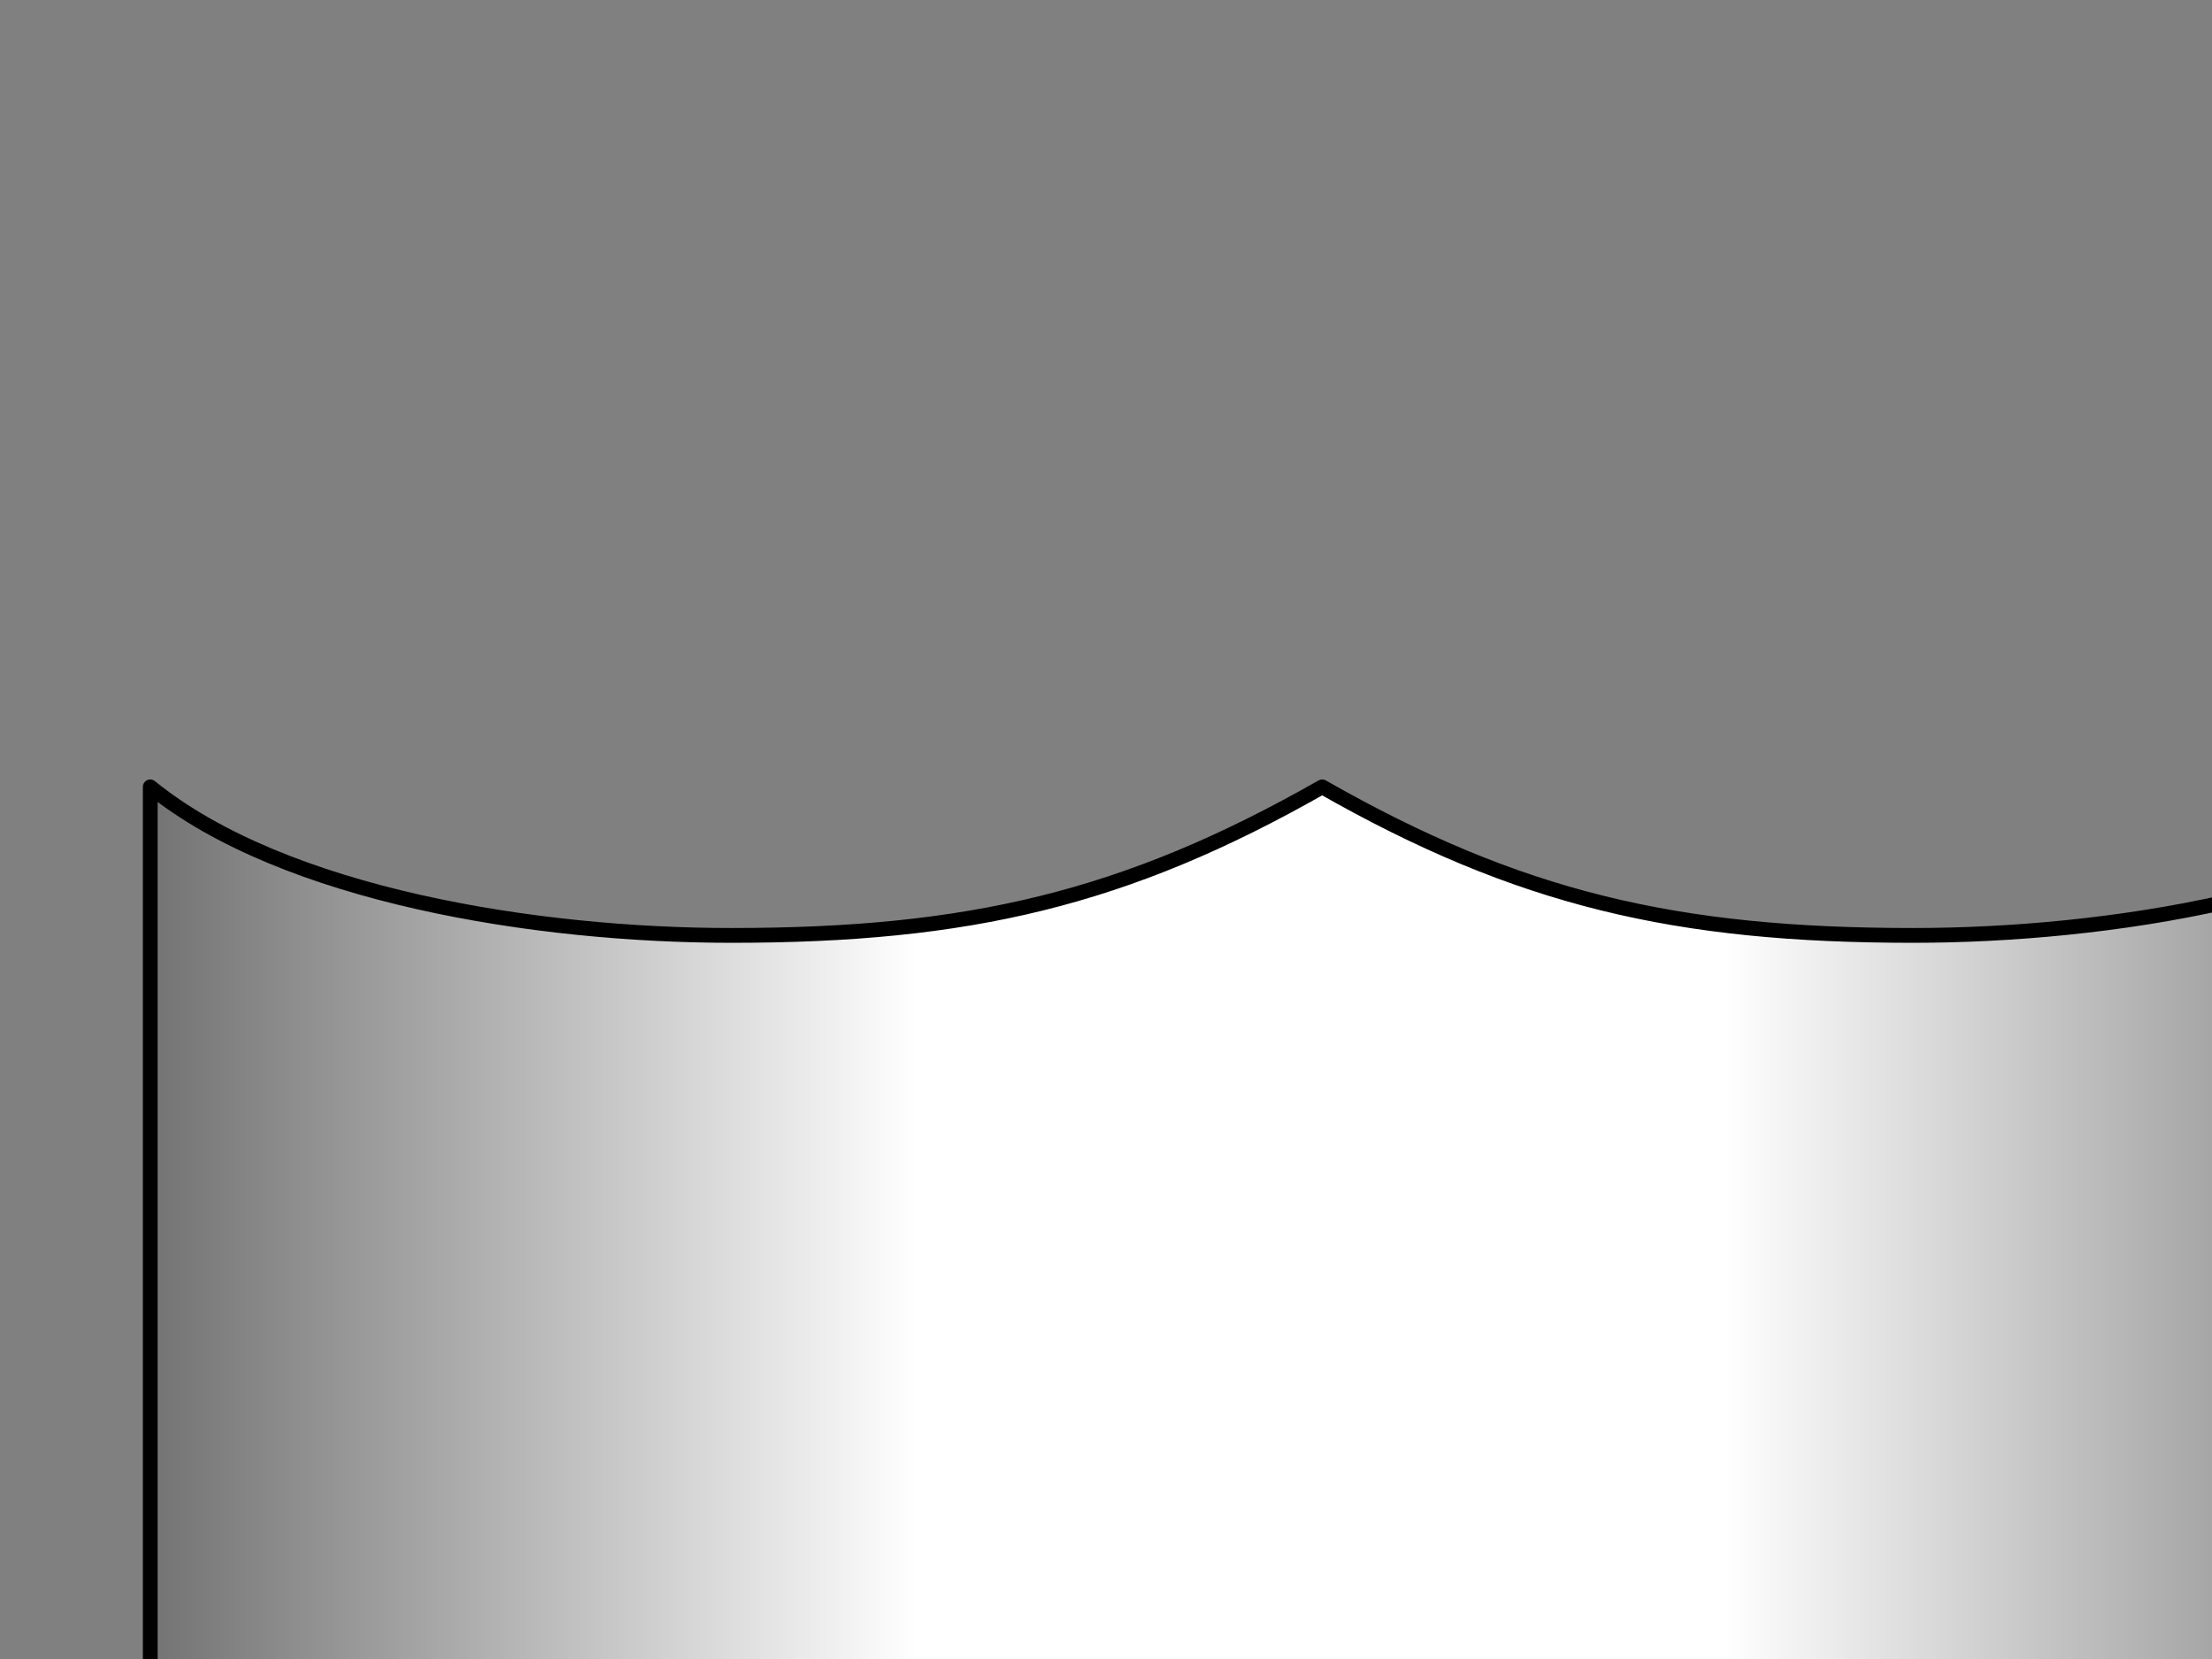 <?xml version="1.0"?><svg width="640" height="480" xmlns="http://www.w3.org/2000/svg" xmlns:xlink="http://www.w3.org/1999/xlink">
 <rect width="100%" height="100%" fill="#808080" stroke="none"/>
 <title>Cross Sword and Shield</title>
 <defs>
  <linearGradient id="linearGradient1557">
   <stop id="stop1558" offset="0" stop-opacity="0.546" stop-color="black"/>
   <stop id="stop1559" offset="1" stop-opacity="0" stop-color="black"/>
  </linearGradient>
  <linearGradient xlink:href="#linearGradient1557" id="linearGradient14221" x1="-0.003" y1="0.5" x2="0.326" y2="0.5"/>
  <linearGradient xlink:href="#linearGradient1557" id="linearGradient14225" x1="1.003" y1="0.5" x2="0.674" y2="0.5"/>
 </defs>
 <g>
  <title>Layer 1</title>
  <path d="m43.471,227.665l0,376.341c1.592,131.496 94.77,147.615 181.468,189.162c43.524,20.857 105.389,28.93 157.605,89.742c52.216,-60.813 114.081,-68.885 157.605,-89.742c86.698,-41.547 179.877,-57.667 181.469,-189.162l0,-376.341c-38.844,31.521 -112.059,42.978 -168.124,42.978c-68.425,0 -113.957,-10.502 -170.949,-42.978c-56.992,32.476 -102.524,42.978 -170.949,42.978c-56.066,0 -129.281,-11.457 -168.124,-42.978z" id="path6885" stroke-miterlimit="4" stroke-linejoin="round" stroke-linecap="round" stroke-width="4.279" stroke="black" fill-rule="evenodd" fill="white"/>
  <path d="m721.619,227.665l0,376.341c-1.592,131.496 -94.77,147.615 -181.469,189.162c-43.524,20.857 -105.389,28.93 -157.605,89.742c-52.216,-60.813 -114.081,-68.885 -157.605,-89.742c-86.698,-41.547 -179.877,-57.667 -181.469,-189.162l0,-376.341c38.844,31.521 112.059,42.978 168.124,42.978c68.425,0 113.957,-10.502 170.949,-42.978c56.992,32.476 102.524,42.978 170.949,42.978c56.066,0 129.28,-11.457 168.124,-42.978z" id="path14223" stroke-miterlimit="4" stroke-linejoin="round" stroke-linecap="round" stroke-width="4.279" fill-rule="evenodd" fill="url(#linearGradient14225)"/>
  <path d="m43.471,227.665l0,376.342c1.592,131.496 94.77,147.615 181.468,189.162c43.525,20.858 105.389,28.93 157.606,89.743c52.216,-60.813 114.081,-68.885 157.605,-89.743c86.698,-41.547 179.877,-57.666 181.469,-189.162l0,-376.342c-38.844,31.521 -112.059,42.978 -168.125,42.978c-68.425,0 -113.957,-10.502 -170.949,-42.978c-56.992,32.476 -102.524,42.978 -170.95,42.978c-56.066,0 -129.28,-11.457 -168.124,-42.978z" id="path13328" stroke-miterlimit="4" stroke-linejoin="round" stroke-linecap="round" stroke-width="4.279" fill-rule="evenodd" fill="url(#linearGradient14221)"/>
 </g>
</svg>